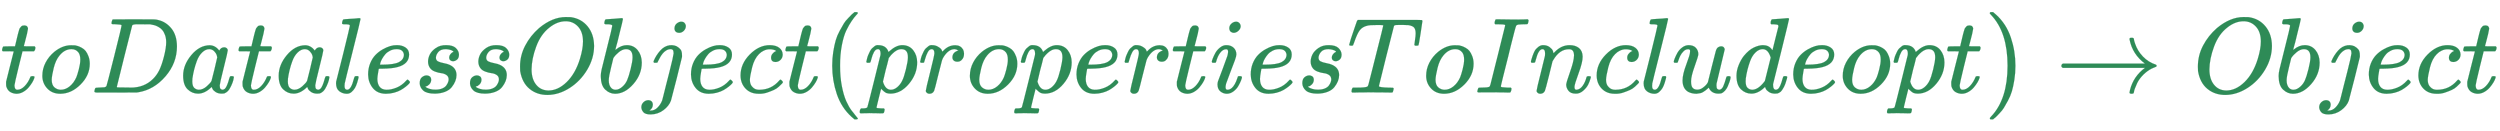 <svg xmlns:xlink="http://www.w3.org/1999/xlink" width="54.149ex" height="2.843ex" style="vertical-align: -0.838ex;" viewBox="0 -863.1 23314.1 1223.9" role="img" focusable="false" xmlns="http://www.w3.org/2000/svg" aria-labelledby="MathJax-SVG-1-Title">
<title id="MathJax-SVG-1-Title">\color{#2E8B57}{toDatalessObject(propertiesToIncludeopt) → {Object}}</title>
<defs aria-hidden="true">
<path stroke-width="1" id="E1-MJMATHI-74" d="M26 385Q19 392 19 395Q19 399 22 411T27 425Q29 430 36 430T87 431H140L159 511Q162 522 166 540T173 566T179 586T187 603T197 615T211 624T229 626Q247 625 254 615T261 596Q261 589 252 549T232 470L222 433Q222 431 272 431H323Q330 424 330 420Q330 398 317 385H210L174 240Q135 80 135 68Q135 26 162 26Q197 26 230 60T283 144Q285 150 288 151T303 153H307Q322 153 322 145Q322 142 319 133Q314 117 301 95T267 48T216 6T155 -11Q125 -11 98 4T59 56Q57 64 57 83V101L92 241Q127 382 128 383Q128 385 77 385H26Z"></path>
<path stroke-width="1" id="E1-MJMATHI-6F" d="M201 -11Q126 -11 80 38T34 156Q34 221 64 279T146 380Q222 441 301 441Q333 441 341 440Q354 437 367 433T402 417T438 387T464 338T476 268Q476 161 390 75T201 -11ZM121 120Q121 70 147 48T206 26Q250 26 289 58T351 142Q360 163 374 216T388 308Q388 352 370 375Q346 405 306 405Q243 405 195 347Q158 303 140 230T121 120Z"></path>
<path stroke-width="1" id="E1-MJMATHI-44" d="M287 628Q287 635 230 637Q207 637 200 638T193 647Q193 655 197 667T204 682Q206 683 403 683Q570 682 590 682T630 676Q702 659 752 597T803 431Q803 275 696 151T444 3L430 1L236 0H125H72Q48 0 41 2T33 11Q33 13 36 25Q40 41 44 43T67 46Q94 46 127 49Q141 52 146 61Q149 65 218 339T287 628ZM703 469Q703 507 692 537T666 584T629 613T590 629T555 636Q553 636 541 636T512 636T479 637H436Q392 637 386 627Q384 623 313 339T242 52Q242 48 253 48T330 47Q335 47 349 47T373 46Q499 46 581 128Q617 164 640 212T683 339T703 469Z"></path>
<path stroke-width="1" id="E1-MJMATHI-61" d="M33 157Q33 258 109 349T280 441Q331 441 370 392Q386 422 416 422Q429 422 439 414T449 394Q449 381 412 234T374 68Q374 43 381 35T402 26Q411 27 422 35Q443 55 463 131Q469 151 473 152Q475 153 483 153H487Q506 153 506 144Q506 138 501 117T481 63T449 13Q436 0 417 -8Q409 -10 393 -10Q359 -10 336 5T306 36L300 51Q299 52 296 50Q294 48 292 46Q233 -10 172 -10Q117 -10 75 30T33 157ZM351 328Q351 334 346 350T323 385T277 405Q242 405 210 374T160 293Q131 214 119 129Q119 126 119 118T118 106Q118 61 136 44T179 26Q217 26 254 59T298 110Q300 114 325 217T351 328Z"></path>
<path stroke-width="1" id="E1-MJMATHI-6C" d="M117 59Q117 26 142 26Q179 26 205 131Q211 151 215 152Q217 153 225 153H229Q238 153 241 153T246 151T248 144Q247 138 245 128T234 90T214 43T183 6T137 -11Q101 -11 70 11T38 85Q38 97 39 102L104 360Q167 615 167 623Q167 626 166 628T162 632T157 634T149 635T141 636T132 637T122 637Q112 637 109 637T101 638T95 641T94 647Q94 649 96 661Q101 680 107 682T179 688Q194 689 213 690T243 693T254 694Q266 694 266 686Q266 675 193 386T118 83Q118 81 118 75T117 65V59Z"></path>
<path stroke-width="1" id="E1-MJMATHI-65" d="M39 168Q39 225 58 272T107 350T174 402T244 433T307 442H310Q355 442 388 420T421 355Q421 265 310 237Q261 224 176 223Q139 223 138 221Q138 219 132 186T125 128Q125 81 146 54T209 26T302 45T394 111Q403 121 406 121Q410 121 419 112T429 98T420 82T390 55T344 24T281 -1T205 -11Q126 -11 83 42T39 168ZM373 353Q367 405 305 405Q272 405 244 391T199 357T170 316T154 280T149 261Q149 260 169 260Q282 260 327 284T373 353Z"></path>
<path stroke-width="1" id="E1-MJMATHI-73" d="M131 289Q131 321 147 354T203 415T300 442Q362 442 390 415T419 355Q419 323 402 308T364 292Q351 292 340 300T328 326Q328 342 337 354T354 372T367 378Q368 378 368 379Q368 382 361 388T336 399T297 405Q249 405 227 379T204 326Q204 301 223 291T278 274T330 259Q396 230 396 163Q396 135 385 107T352 51T289 7T195 -10Q118 -10 86 19T53 87Q53 126 74 143T118 160Q133 160 146 151T160 120Q160 94 142 76T111 58Q109 57 108 57T107 55Q108 52 115 47T146 34T201 27Q237 27 263 38T301 66T318 97T323 122Q323 150 302 164T254 181T195 196T148 231Q131 256 131 289Z"></path>
<path stroke-width="1" id="E1-MJMATHI-4F" d="M740 435Q740 320 676 213T511 42T304 -22Q207 -22 138 35T51 201Q50 209 50 244Q50 346 98 438T227 601Q351 704 476 704Q514 704 524 703Q621 689 680 617T740 435ZM637 476Q637 565 591 615T476 665Q396 665 322 605Q242 542 200 428T157 216Q157 126 200 73T314 19Q404 19 485 98T608 313Q637 408 637 476Z"></path>
<path stroke-width="1" id="E1-MJMATHI-62" d="M73 647Q73 657 77 670T89 683Q90 683 161 688T234 694Q246 694 246 685T212 542Q204 508 195 472T180 418L176 399Q176 396 182 402Q231 442 283 442Q345 442 383 396T422 280Q422 169 343 79T173 -11Q123 -11 82 27T40 150V159Q40 180 48 217T97 414Q147 611 147 623T109 637Q104 637 101 637H96Q86 637 83 637T76 640T73 647ZM336 325V331Q336 405 275 405Q258 405 240 397T207 376T181 352T163 330L157 322L136 236Q114 150 114 114Q114 66 138 42Q154 26 178 26Q211 26 245 58Q270 81 285 114T318 219Q336 291 336 325Z"></path>
<path stroke-width="1" id="E1-MJMATHI-6A" d="M297 596Q297 627 318 644T361 661Q378 661 389 651T403 623Q403 595 384 576T340 557Q322 557 310 567T297 596ZM288 376Q288 405 262 405Q240 405 220 393T185 362T161 325T144 293L137 279Q135 278 121 278H107Q101 284 101 286T105 299Q126 348 164 391T252 441Q253 441 260 441T272 442Q296 441 316 432Q341 418 354 401T367 348V332L318 133Q267 -67 264 -75Q246 -125 194 -164T75 -204Q25 -204 7 -183T-12 -137Q-12 -110 7 -91T53 -71Q70 -71 82 -81T95 -112Q95 -148 63 -167Q69 -168 77 -168Q111 -168 139 -140T182 -74L193 -32Q204 11 219 72T251 197T278 308T289 365Q289 372 288 376Z"></path>
<path stroke-width="1" id="E1-MJMATHI-63" d="M34 159Q34 268 120 355T306 442Q362 442 394 418T427 355Q427 326 408 306T360 285Q341 285 330 295T319 325T330 359T352 380T366 386H367Q367 388 361 392T340 400T306 404Q276 404 249 390Q228 381 206 359Q162 315 142 235T121 119Q121 73 147 50Q169 26 205 26H209Q321 26 394 111Q403 121 406 121Q410 121 419 112T429 98T420 83T391 55T346 25T282 0T202 -11Q127 -11 81 37T34 159Z"></path>
<path stroke-width="1" id="E1-MJMAIN-28" d="M94 250Q94 319 104 381T127 488T164 576T202 643T244 695T277 729T302 750H315H319Q333 750 333 741Q333 738 316 720T275 667T226 581T184 443T167 250T184 58T225 -81T274 -167T316 -220T333 -241Q333 -250 318 -250H315H302L274 -226Q180 -141 137 -14T94 250Z"></path>
<path stroke-width="1" id="E1-MJMATHI-70" d="M23 287Q24 290 25 295T30 317T40 348T55 381T75 411T101 433T134 442Q209 442 230 378L240 387Q302 442 358 442Q423 442 460 395T497 281Q497 173 421 82T249 -10Q227 -10 210 -4Q199 1 187 11T168 28L161 36Q160 35 139 -51T118 -138Q118 -144 126 -145T163 -148H188Q194 -155 194 -157T191 -175Q188 -187 185 -190T172 -194Q170 -194 161 -194T127 -193T65 -192Q-5 -192 -24 -194H-32Q-39 -187 -39 -183Q-37 -156 -26 -148H-6Q28 -147 33 -136Q36 -130 94 103T155 350Q156 355 156 364Q156 405 131 405Q109 405 94 377T71 316T59 280Q57 278 43 278H29Q23 284 23 287ZM178 102Q200 26 252 26Q282 26 310 49T356 107Q374 141 392 215T411 325V331Q411 405 350 405Q339 405 328 402T306 393T286 380T269 365T254 350T243 336T235 326L232 322Q232 321 229 308T218 264T204 212Q178 106 178 102Z"></path>
<path stroke-width="1" id="E1-MJMATHI-72" d="M21 287Q22 290 23 295T28 317T38 348T53 381T73 411T99 433T132 442Q161 442 183 430T214 408T225 388Q227 382 228 382T236 389Q284 441 347 441H350Q398 441 422 400Q430 381 430 363Q430 333 417 315T391 292T366 288Q346 288 334 299T322 328Q322 376 378 392Q356 405 342 405Q286 405 239 331Q229 315 224 298T190 165Q156 25 151 16Q138 -11 108 -11Q95 -11 87 -5T76 7T74 17Q74 30 114 189T154 366Q154 405 128 405Q107 405 92 377T68 316T57 280Q55 278 41 278H27Q21 284 21 287Z"></path>
<path stroke-width="1" id="E1-MJMATHI-69" d="M184 600Q184 624 203 642T247 661Q265 661 277 649T290 619Q290 596 270 577T226 557Q211 557 198 567T184 600ZM21 287Q21 295 30 318T54 369T98 420T158 442Q197 442 223 419T250 357Q250 340 236 301T196 196T154 83Q149 61 149 51Q149 26 166 26Q175 26 185 29T208 43T235 78T260 137Q263 149 265 151T282 153Q302 153 302 143Q302 135 293 112T268 61T223 11T161 -11Q129 -11 102 10T74 74Q74 91 79 106T122 220Q160 321 166 341T173 380Q173 404 156 404H154Q124 404 99 371T61 287Q60 286 59 284T58 281T56 279T53 278T49 278T41 278H27Q21 284 21 287Z"></path>
<path stroke-width="1" id="E1-MJMATHI-54" d="M40 437Q21 437 21 445Q21 450 37 501T71 602L88 651Q93 669 101 677H569H659Q691 677 697 676T704 667Q704 661 687 553T668 444Q668 437 649 437Q640 437 637 437T631 442L629 445Q629 451 635 490T641 551Q641 586 628 604T573 629Q568 630 515 631Q469 631 457 630T439 622Q438 621 368 343T298 60Q298 48 386 46Q418 46 427 45T436 36Q436 31 433 22Q429 4 424 1L422 0Q419 0 415 0Q410 0 363 1T228 2Q99 2 64 0H49Q43 6 43 9T45 27Q49 40 55 46H83H94Q174 46 189 55Q190 56 191 56Q196 59 201 76T241 233Q258 301 269 344Q339 619 339 625Q339 630 310 630H279Q212 630 191 624Q146 614 121 583T67 467Q60 445 57 441T43 437H40Z"></path>
<path stroke-width="1" id="E1-MJMATHI-49" d="M43 1Q26 1 26 10Q26 12 29 24Q34 43 39 45Q42 46 54 46H60Q120 46 136 53Q137 53 138 54Q143 56 149 77T198 273Q210 318 216 344Q286 624 286 626Q284 630 284 631Q274 637 213 637H193Q184 643 189 662Q193 677 195 680T209 683H213Q285 681 359 681Q481 681 487 683H497Q504 676 504 672T501 655T494 639Q491 637 471 637Q440 637 407 634Q393 631 388 623Q381 609 337 432Q326 385 315 341Q245 65 245 59Q245 52 255 50T307 46H339Q345 38 345 37T342 19Q338 6 332 0H316Q279 2 179 2Q143 2 113 2T65 2T43 1Z"></path>
<path stroke-width="1" id="E1-MJMATHI-6E" d="M21 287Q22 293 24 303T36 341T56 388T89 425T135 442Q171 442 195 424T225 390T231 369Q231 367 232 367L243 378Q304 442 382 442Q436 442 469 415T503 336T465 179T427 52Q427 26 444 26Q450 26 453 27Q482 32 505 65T540 145Q542 153 560 153Q580 153 580 145Q580 144 576 130Q568 101 554 73T508 17T439 -10Q392 -10 371 17T350 73Q350 92 386 193T423 345Q423 404 379 404H374Q288 404 229 303L222 291L189 157Q156 26 151 16Q138 -11 108 -11Q95 -11 87 -5T76 7T74 17Q74 30 112 180T152 343Q153 348 153 366Q153 405 129 405Q91 405 66 305Q60 285 60 284Q58 278 41 278H27Q21 284 21 287Z"></path>
<path stroke-width="1" id="E1-MJMATHI-75" d="M21 287Q21 295 30 318T55 370T99 420T158 442Q204 442 227 417T250 358Q250 340 216 246T182 105Q182 62 196 45T238 27T291 44T328 78L339 95Q341 99 377 247Q407 367 413 387T427 416Q444 431 463 431Q480 431 488 421T496 402L420 84Q419 79 419 68Q419 43 426 35T447 26Q469 29 482 57T512 145Q514 153 532 153Q551 153 551 144Q550 139 549 130T540 98T523 55T498 17T462 -8Q454 -10 438 -10Q372 -10 347 46Q345 45 336 36T318 21T296 6T267 -6T233 -11Q189 -11 155 7Q103 38 103 113Q103 170 138 262T173 379Q173 380 173 381Q173 390 173 393T169 400T158 404H154Q131 404 112 385T82 344T65 302T57 280Q55 278 41 278H27Q21 284 21 287Z"></path>
<path stroke-width="1" id="E1-MJMATHI-64" d="M366 683Q367 683 438 688T511 694Q523 694 523 686Q523 679 450 384T375 83T374 68Q374 26 402 26Q411 27 422 35Q443 55 463 131Q469 151 473 152Q475 153 483 153H487H491Q506 153 506 145Q506 140 503 129Q490 79 473 48T445 8T417 -8Q409 -10 393 -10Q359 -10 336 5T306 36L300 51Q299 52 296 50Q294 48 292 46Q233 -10 172 -10Q117 -10 75 30T33 157Q33 205 53 255T101 341Q148 398 195 420T280 442Q336 442 364 400Q369 394 369 396Q370 400 396 505T424 616Q424 629 417 632T378 637H357Q351 643 351 645T353 664Q358 683 366 683ZM352 326Q329 405 277 405Q242 405 210 374T160 293Q131 214 119 129Q119 126 119 118T118 106Q118 61 136 44T179 26Q233 26 290 98L298 109L352 326Z"></path>
<path stroke-width="1" id="E1-MJMAIN-29" d="M60 749L64 750Q69 750 74 750H86L114 726Q208 641 251 514T294 250Q294 182 284 119T261 12T224 -76T186 -143T145 -194T113 -227T90 -246Q87 -249 86 -250H74Q66 -250 63 -250T58 -247T55 -238Q56 -237 66 -225Q221 -64 221 250T66 725Q56 737 55 738Q55 746 60 749Z"></path>
<path stroke-width="1" id="E1-MJMAIN-2192" d="M56 237T56 250T70 270H835Q719 357 692 493Q692 494 692 496T691 499Q691 511 708 511H711Q720 511 723 510T729 506T732 497T735 481T743 456Q765 389 816 336T935 261Q944 258 944 250Q944 244 939 241T915 231T877 212Q836 186 806 152T761 85T740 35T732 4Q730 -6 727 -8T711 -11Q691 -11 691 0Q691 7 696 25Q728 151 835 230H70Q56 237 56 250Z"></path>
</defs>
<g stroke="currentColor" fill="currentColor" stroke-width="0" transform="matrix(1 0 0 -1 0 0)" aria-hidden="true">
<g fill="#2E8B57" stroke="#2E8B57">
<g fill="#2E8B57" stroke="#2E8B57">
<g fill="#2E8B57" stroke="#2E8B57">
 <use xlink:href="#E1-MJMATHI-74"></use>
</g>
<g fill="#2E8B57" stroke="#2E8B57" transform="translate(361,0)">
 <use xlink:href="#E1-MJMATHI-6F"></use>
</g>
<g fill="#2E8B57" stroke="#2E8B57" transform="translate(847,0)">
 <use xlink:href="#E1-MJMATHI-44"></use>
</g>
<g fill="#2E8B57" stroke="#2E8B57" transform="translate(1675,0)">
 <use xlink:href="#E1-MJMATHI-61"></use>
</g>
<g fill="#2E8B57" stroke="#2E8B57" transform="translate(2205,0)">
 <use xlink:href="#E1-MJMATHI-74"></use>
</g>
<g fill="#2E8B57" stroke="#2E8B57" transform="translate(2566,0)">
 <use xlink:href="#E1-MJMATHI-61"></use>
</g>
<g fill="#2E8B57" stroke="#2E8B57" transform="translate(3096,0)">
 <use xlink:href="#E1-MJMATHI-6C"></use>
</g>
<g fill="#2E8B57" stroke="#2E8B57" transform="translate(3394,0)">
 <use xlink:href="#E1-MJMATHI-65"></use>
</g>
<g fill="#2E8B57" stroke="#2E8B57" transform="translate(3861,0)">
 <use xlink:href="#E1-MJMATHI-73"></use>
</g>
<g fill="#2E8B57" stroke="#2E8B57" transform="translate(4330,0)">
 <use xlink:href="#E1-MJMATHI-73"></use>
</g>
<g fill="#2E8B57" stroke="#2E8B57" transform="translate(4800,0)">
 <use xlink:href="#E1-MJMATHI-4F"></use>
</g>
<g fill="#2E8B57" stroke="#2E8B57" transform="translate(5563,0)">
 <use xlink:href="#E1-MJMATHI-62"></use>
</g>
<g fill="#2E8B57" stroke="#2E8B57" transform="translate(5993,0)">
 <use xlink:href="#E1-MJMATHI-6A"></use>
</g>
<g fill="#2E8B57" stroke="#2E8B57" transform="translate(6405,0)">
 <use xlink:href="#E1-MJMATHI-65"></use>
</g>
<g fill="#2E8B57" stroke="#2E8B57" transform="translate(6872,0)">
 <use xlink:href="#E1-MJMATHI-63"></use>
</g>
<g fill="#2E8B57" stroke="#2E8B57" transform="translate(7305,0)">
 <use xlink:href="#E1-MJMATHI-74"></use>
</g>
<g fill="#2E8B57" stroke="#2E8B57" transform="translate(7667,0)">
 <use xlink:href="#E1-MJMAIN-28"></use>
</g>
<g fill="#2E8B57" stroke="#2E8B57" transform="translate(8056,0)">
 <use xlink:href="#E1-MJMATHI-70"></use>
</g>
<g fill="#2E8B57" stroke="#2E8B57" transform="translate(8560,0)">
 <use xlink:href="#E1-MJMATHI-72"></use>
</g>
<g fill="#2E8B57" stroke="#2E8B57" transform="translate(9011,0)">
 <use xlink:href="#E1-MJMATHI-6F"></use>
</g>
<g fill="#2E8B57" stroke="#2E8B57" transform="translate(9497,0)">
 <use xlink:href="#E1-MJMATHI-70"></use>
</g>
<g fill="#2E8B57" stroke="#2E8B57" transform="translate(10000,0)">
 <use xlink:href="#E1-MJMATHI-65"></use>
</g>
<g fill="#2E8B57" stroke="#2E8B57" transform="translate(10467,0)">
 <use xlink:href="#E1-MJMATHI-72"></use>
</g>
<g fill="#2E8B57" stroke="#2E8B57" transform="translate(10918,0)">
 <use xlink:href="#E1-MJMATHI-74"></use>
</g>
<g fill="#2E8B57" stroke="#2E8B57" transform="translate(11280,0)">
 <use xlink:href="#E1-MJMATHI-69"></use>
</g>
<g fill="#2E8B57" stroke="#2E8B57" transform="translate(11625,0)">
 <use xlink:href="#E1-MJMATHI-65"></use>
</g>
<g fill="#2E8B57" stroke="#2E8B57" transform="translate(12092,0)">
 <use xlink:href="#E1-MJMATHI-73"></use>
</g>
<g fill="#2E8B57" stroke="#2E8B57" transform="translate(12561,0)">
 <use xlink:href="#E1-MJMATHI-54"></use>
</g>
<g fill="#2E8B57" stroke="#2E8B57" transform="translate(13266,0)">
 <use xlink:href="#E1-MJMATHI-6F"></use>
</g>
<g fill="#2E8B57" stroke="#2E8B57" transform="translate(13751,0)">
 <use xlink:href="#E1-MJMATHI-49"></use>
</g>
<g fill="#2E8B57" stroke="#2E8B57" transform="translate(14256,0)">
 <use xlink:href="#E1-MJMATHI-6E"></use>
</g>
<g fill="#2E8B57" stroke="#2E8B57" transform="translate(14856,0)">
 <use xlink:href="#E1-MJMATHI-63"></use>
</g>
<g fill="#2E8B57" stroke="#2E8B57" transform="translate(15290,0)">
 <use xlink:href="#E1-MJMATHI-6C"></use>
</g>
<g fill="#2E8B57" stroke="#2E8B57" transform="translate(15588,0)">
 <use xlink:href="#E1-MJMATHI-75"></use>
</g>
<g fill="#2E8B57" stroke="#2E8B57" transform="translate(16161,0)">
 <use xlink:href="#E1-MJMATHI-64"></use>
</g>
<g fill="#2E8B57" stroke="#2E8B57" transform="translate(16684,0)">
 <use xlink:href="#E1-MJMATHI-65"></use>
</g>
<g fill="#2E8B57" stroke="#2E8B57" transform="translate(17151,0)">
 <use xlink:href="#E1-MJMATHI-6F"></use>
</g>
<g fill="#2E8B57" stroke="#2E8B57" transform="translate(17636,0)">
 <use xlink:href="#E1-MJMATHI-70"></use>
</g>
<g fill="#2E8B57" stroke="#2E8B57" transform="translate(18140,0)">
 <use xlink:href="#E1-MJMATHI-74"></use>
</g>
<g fill="#2E8B57" stroke="#2E8B57" transform="translate(18501,0)">
 <use xlink:href="#E1-MJMAIN-29"></use>
</g>
<g fill="#2E8B57" stroke="#2E8B57" transform="translate(19168,0)">
 <use xlink:href="#E1-MJMAIN-2192"></use>
</g>
<g fill="#2E8B57" stroke="#2E8B57" transform="translate(20447,0)">
<g fill="#2E8B57" stroke="#2E8B57">
<g fill="#2E8B57" stroke="#2E8B57">
 <use xlink:href="#E1-MJMATHI-4F"></use>
</g>
<g fill="#2E8B57" stroke="#2E8B57" transform="translate(763,0)">
 <use xlink:href="#E1-MJMATHI-62"></use>
</g>
<g fill="#2E8B57" stroke="#2E8B57" transform="translate(1193,0)">
 <use xlink:href="#E1-MJMATHI-6A"></use>
</g>
<g fill="#2E8B57" stroke="#2E8B57" transform="translate(1605,0)">
 <use xlink:href="#E1-MJMATHI-65"></use>
</g>
<g fill="#2E8B57" stroke="#2E8B57" transform="translate(2072,0)">
 <use xlink:href="#E1-MJMATHI-63"></use>
</g>
<g fill="#2E8B57" stroke="#2E8B57" transform="translate(2505,0)">
 <use xlink:href="#E1-MJMATHI-74"></use>
</g>
</g>
</g>
</g>
</g>
</g>
</svg>